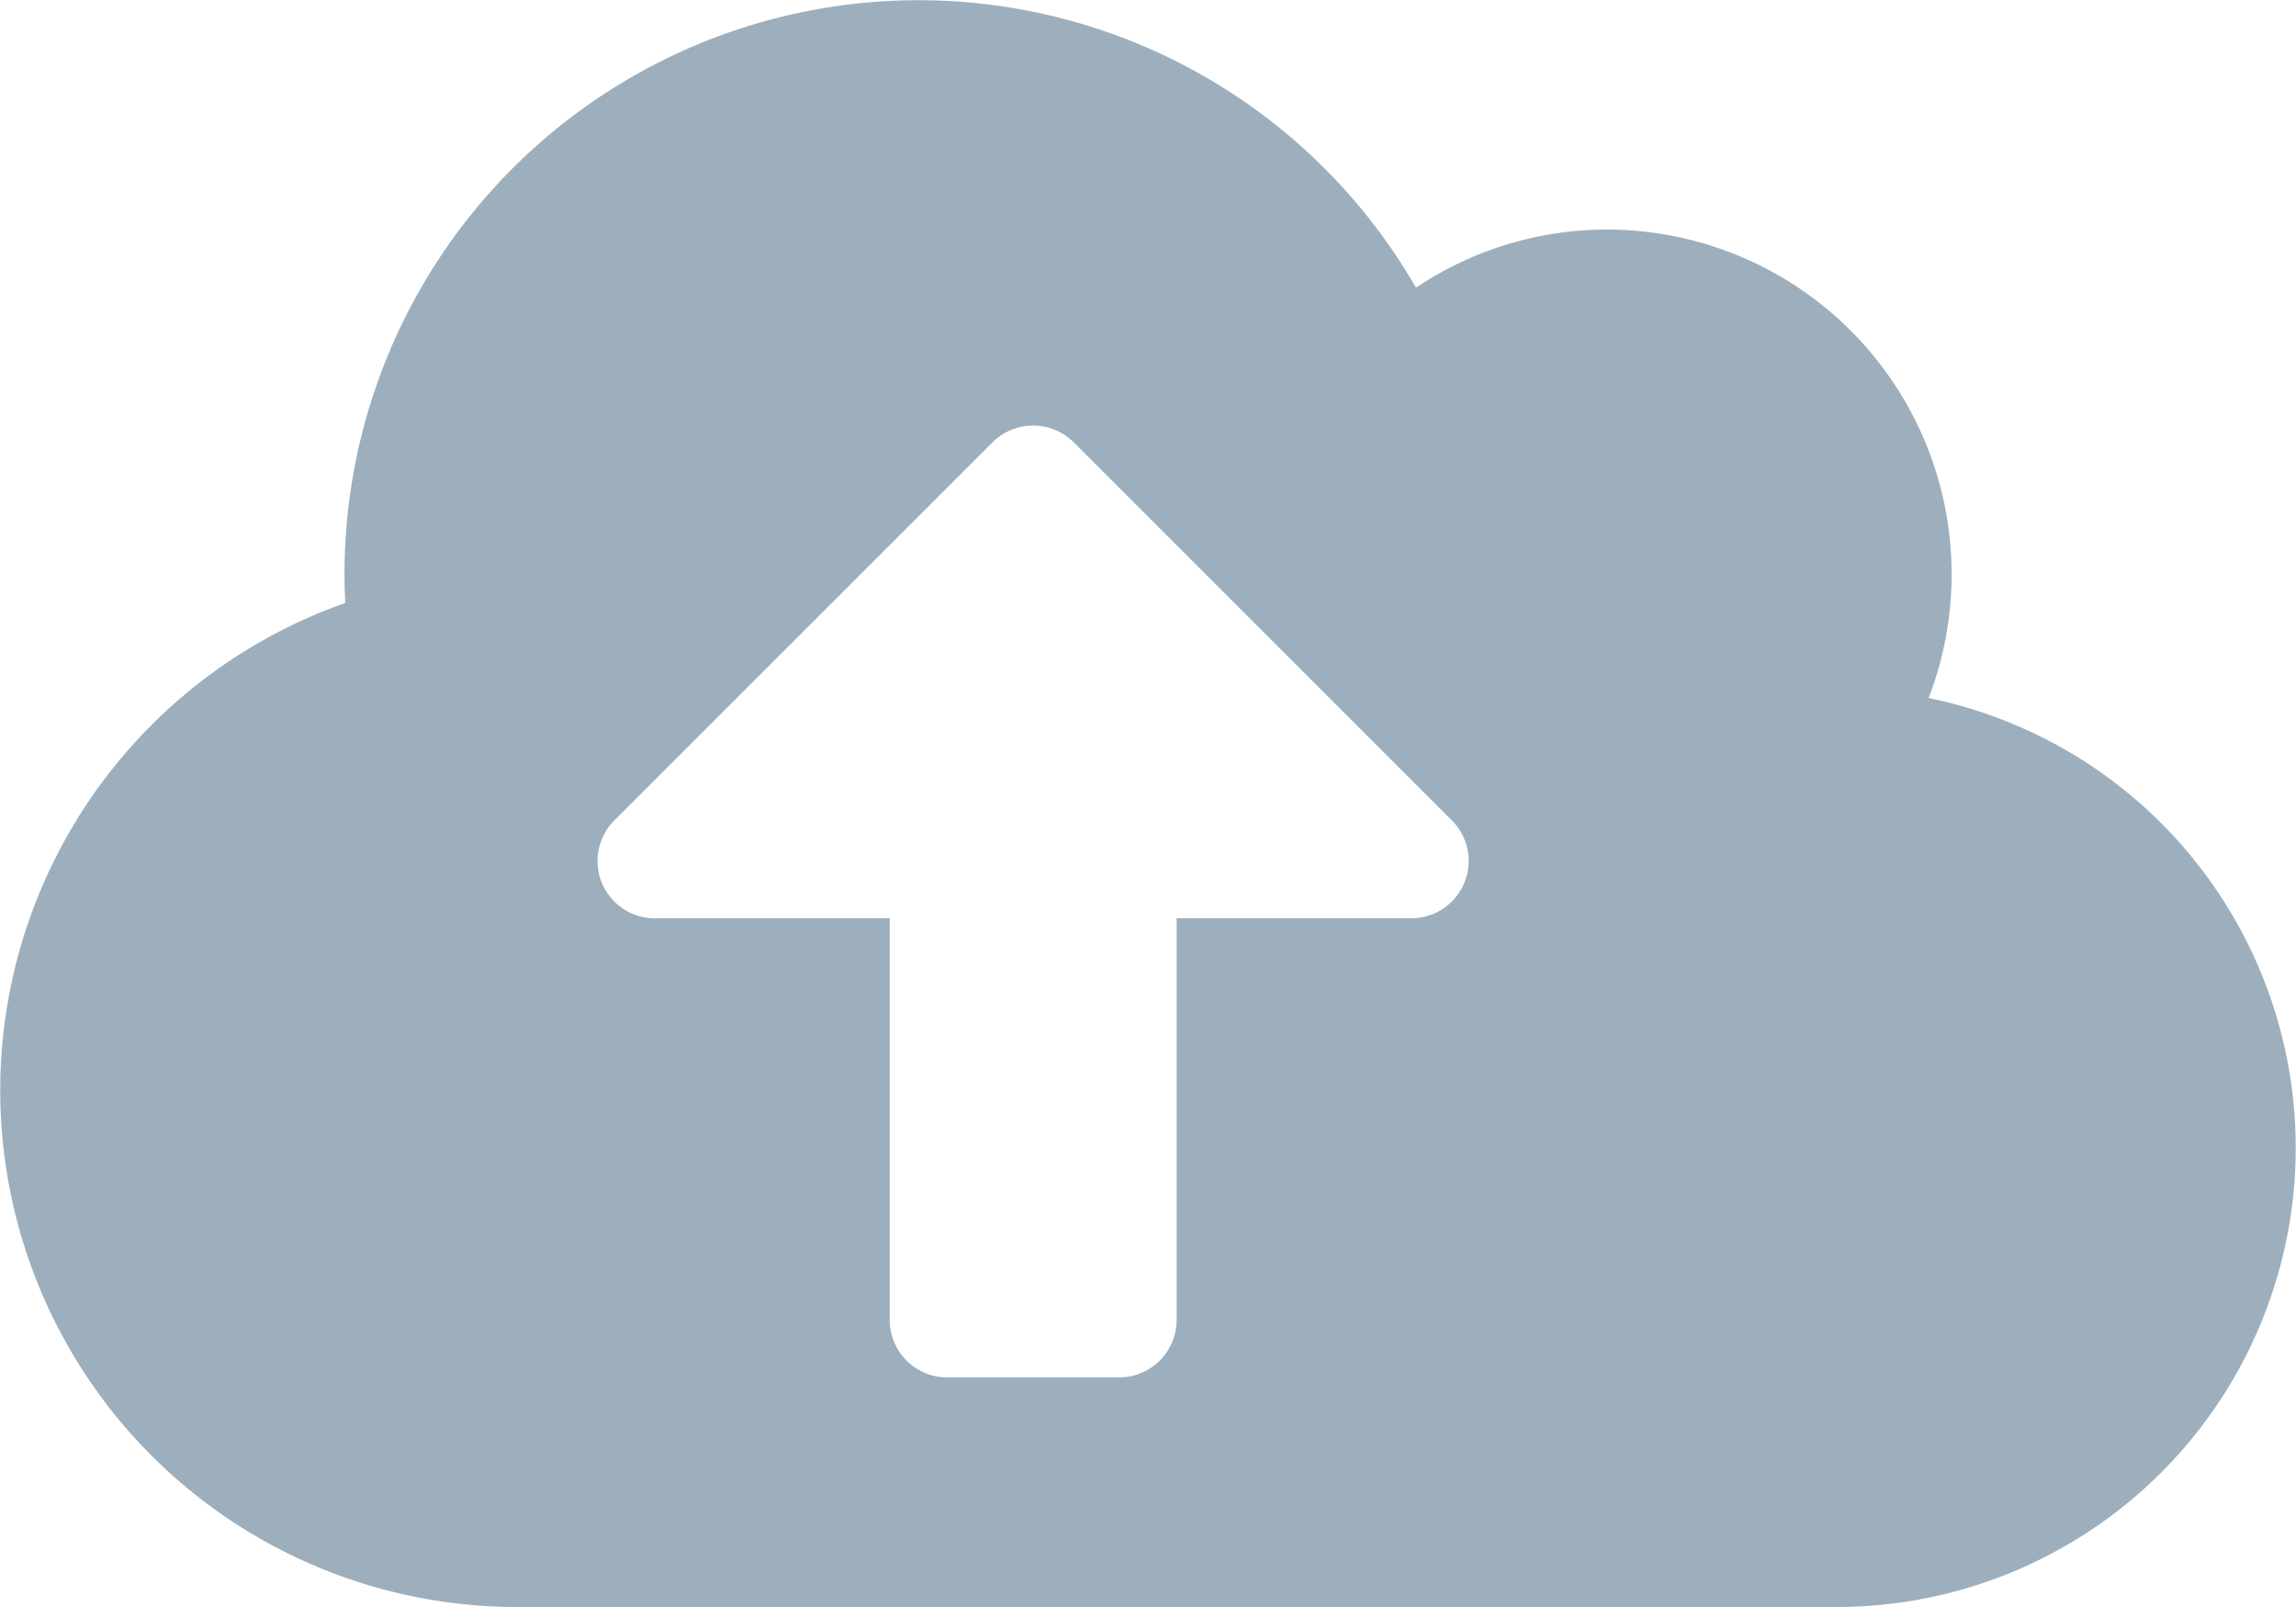 <svg xmlns="http://www.w3.org/2000/svg" width="45" height="31.5" viewBox="0 0 45 31.5">
  <path id="Icon_awesome-cloud-upload-alt" data-name="Icon awesome-cloud-upload-alt" d="M37.8,15.933A6.758,6.758,0,0,0,31.5,6.75a6.716,6.716,0,0,0-3.748,1.139,11.251,11.251,0,0,0-21,5.611c0,.19.007.38.014.57a10.128,10.128,0,0,0,3.361,19.68H36a9,9,0,0,0,1.8-17.817ZM27.661,20.25h-4.6v7.875a1.128,1.128,0,0,1-1.125,1.125H18.563a1.128,1.128,0,0,1-1.125-1.125V20.25h-4.6a1.123,1.123,0,0,1-.795-1.92l7.411-7.411a1.129,1.129,0,0,1,1.589,0l7.411,7.411a1.124,1.124,0,0,1-.795,1.92Z" transform="translate(0 -2.25)" fill="#9dafbd"/>
</svg>
